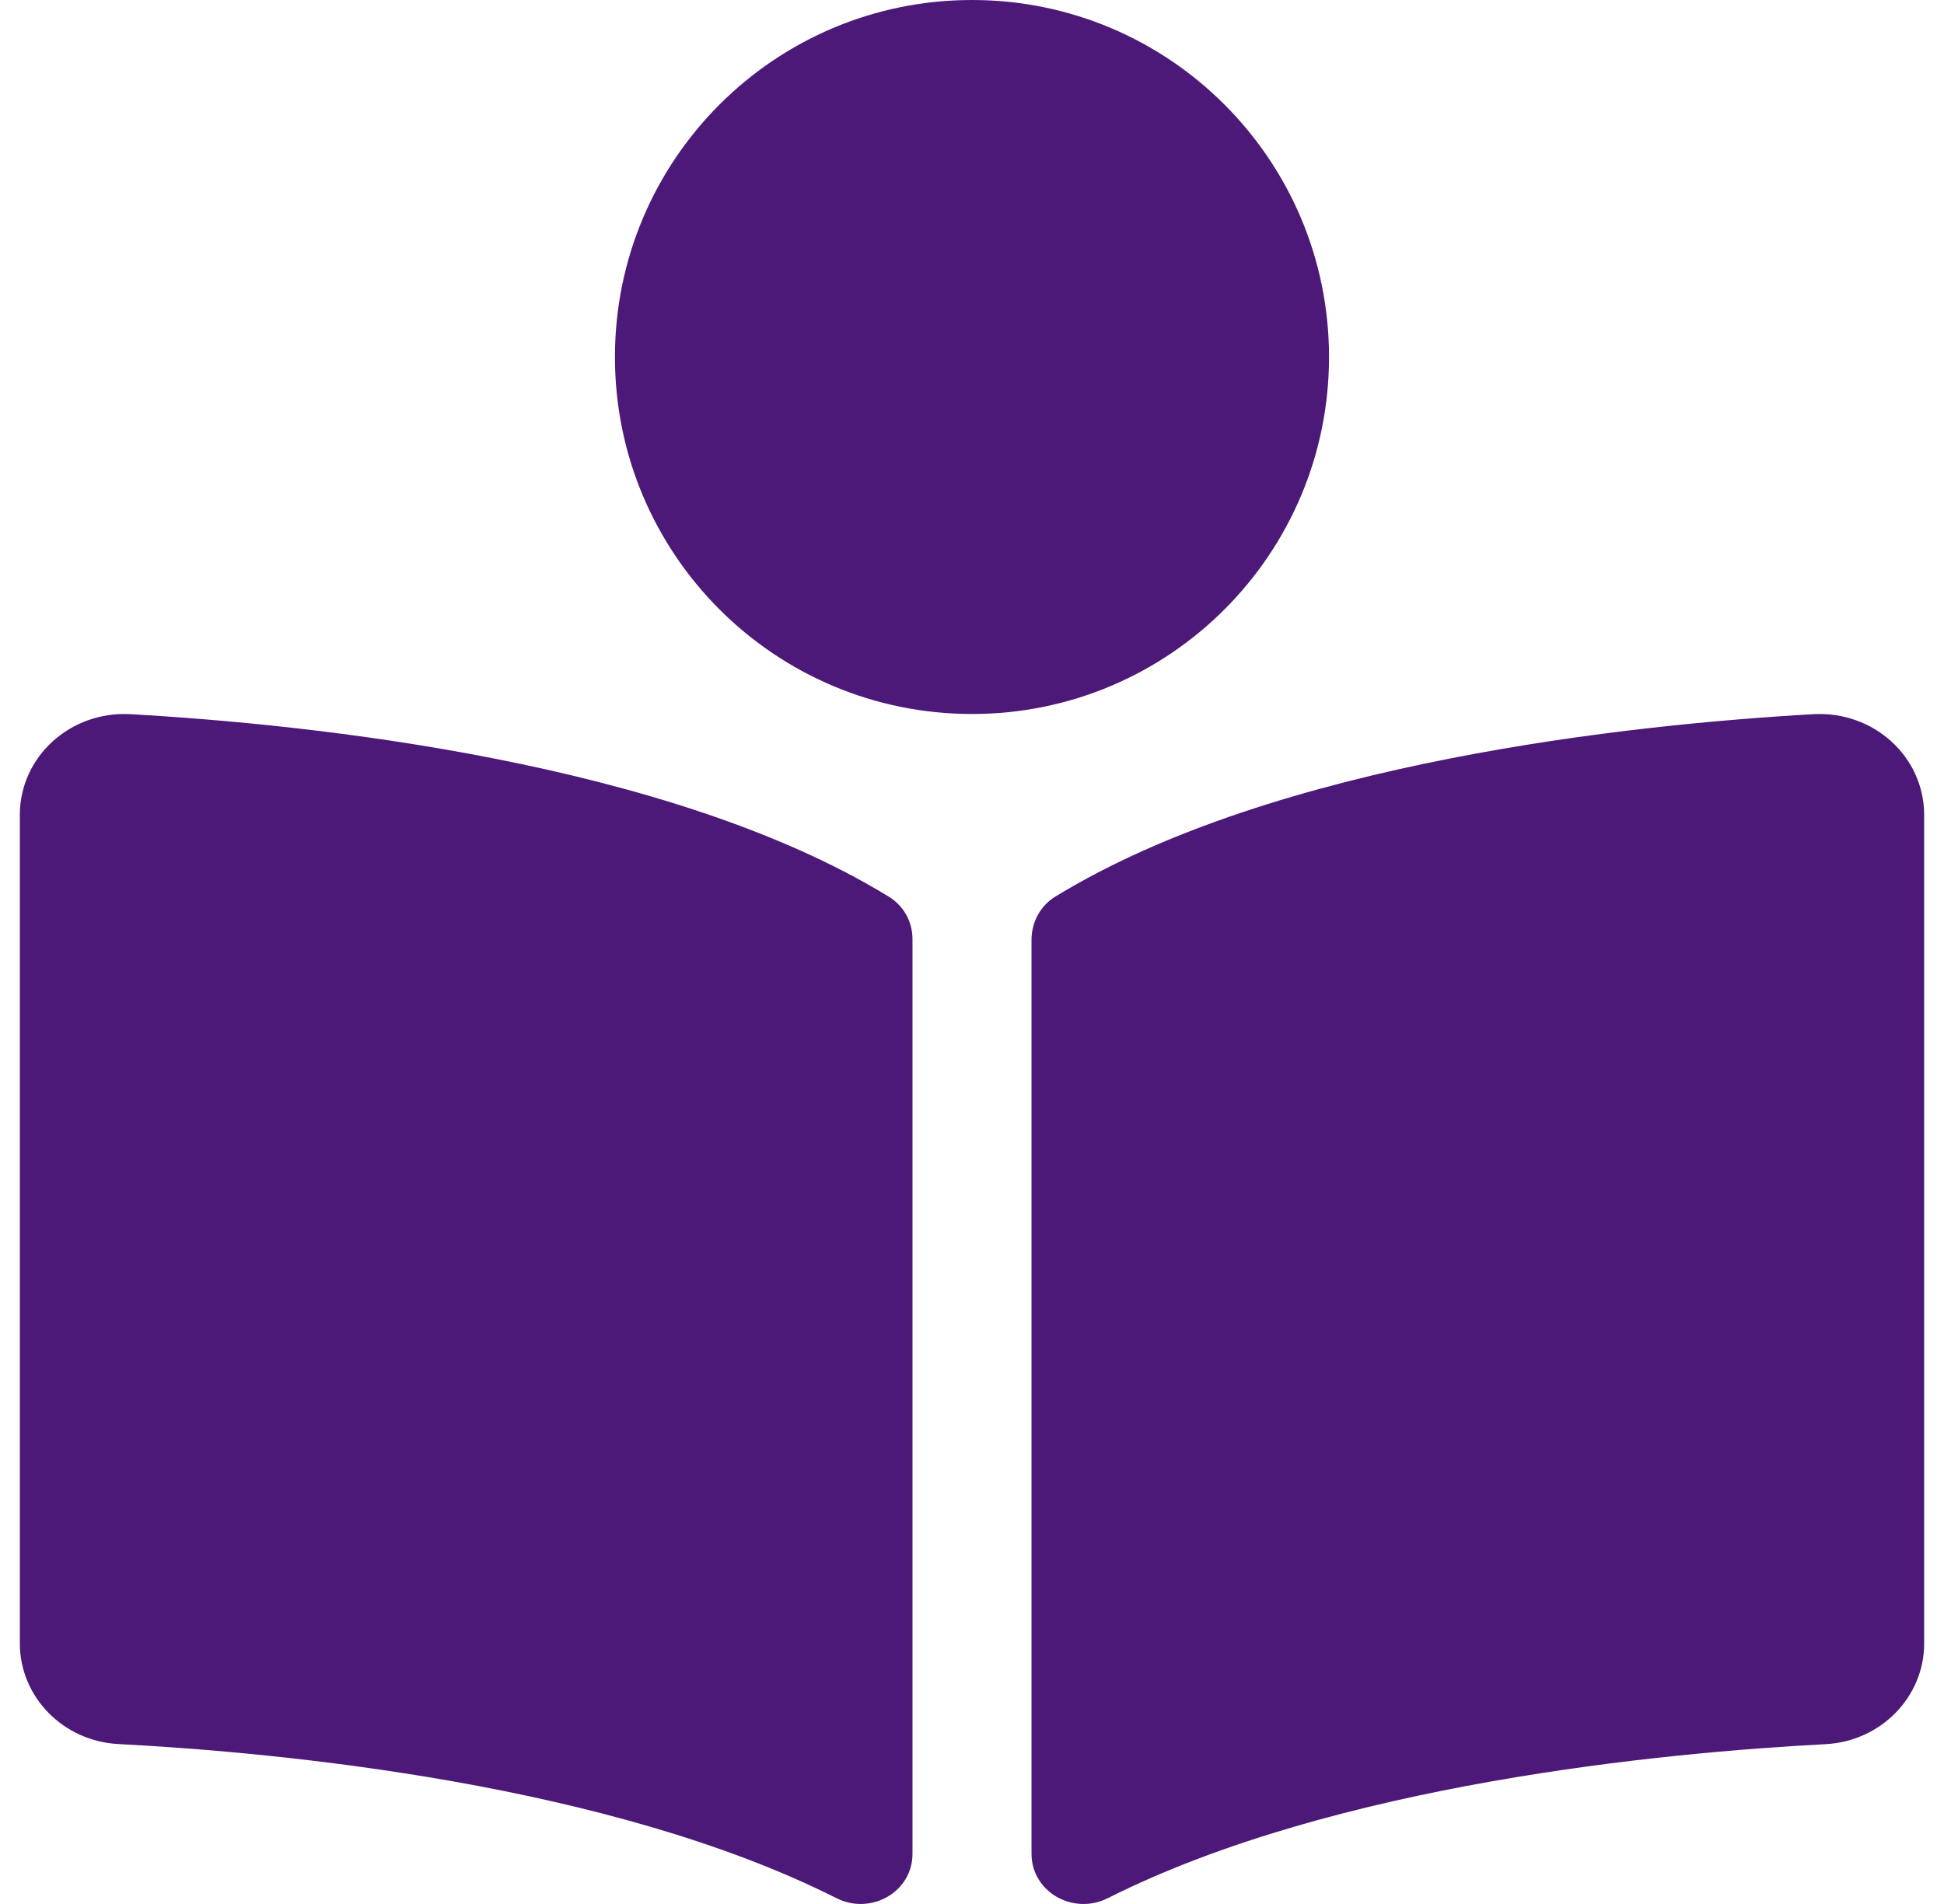 <svg width="49" height="48" viewBox="0 0 49 48" fill="none" xmlns="http://www.w3.org/2000/svg">
<path d="M33.499 9C33.499 4.029 29.47 0 24.5 0C19.529 0 15.5 4.029 15.5 9C15.5 13.971 19.529 18 24.5 18C29.47 18 33.499 13.971 33.499 9ZM22.399 22.603C16.837 19.198 7.827 18.262 3.294 18.005C1.77 17.918 0.5 19.079 0.5 20.544V41.432C0.5 42.775 1.587 43.895 2.983 43.968C7.076 44.182 15.357 44.969 21.081 47.852C21.959 48.294 23 47.691 23 46.739V23.677C23 23.24 22.783 22.838 22.399 22.603ZM45.705 18.005C41.173 18.262 32.163 19.198 26.601 22.603C26.217 22.838 26 23.256 26 23.693V46.736C26 47.691 27.045 48.295 27.926 47.852C33.648 44.972 41.925 44.185 46.017 43.971C47.413 43.897 48.5 42.777 48.5 41.434V20.544C48.499 19.079 47.229 17.918 45.705 18.005Z" fill="#4D1979"/>
</svg>
